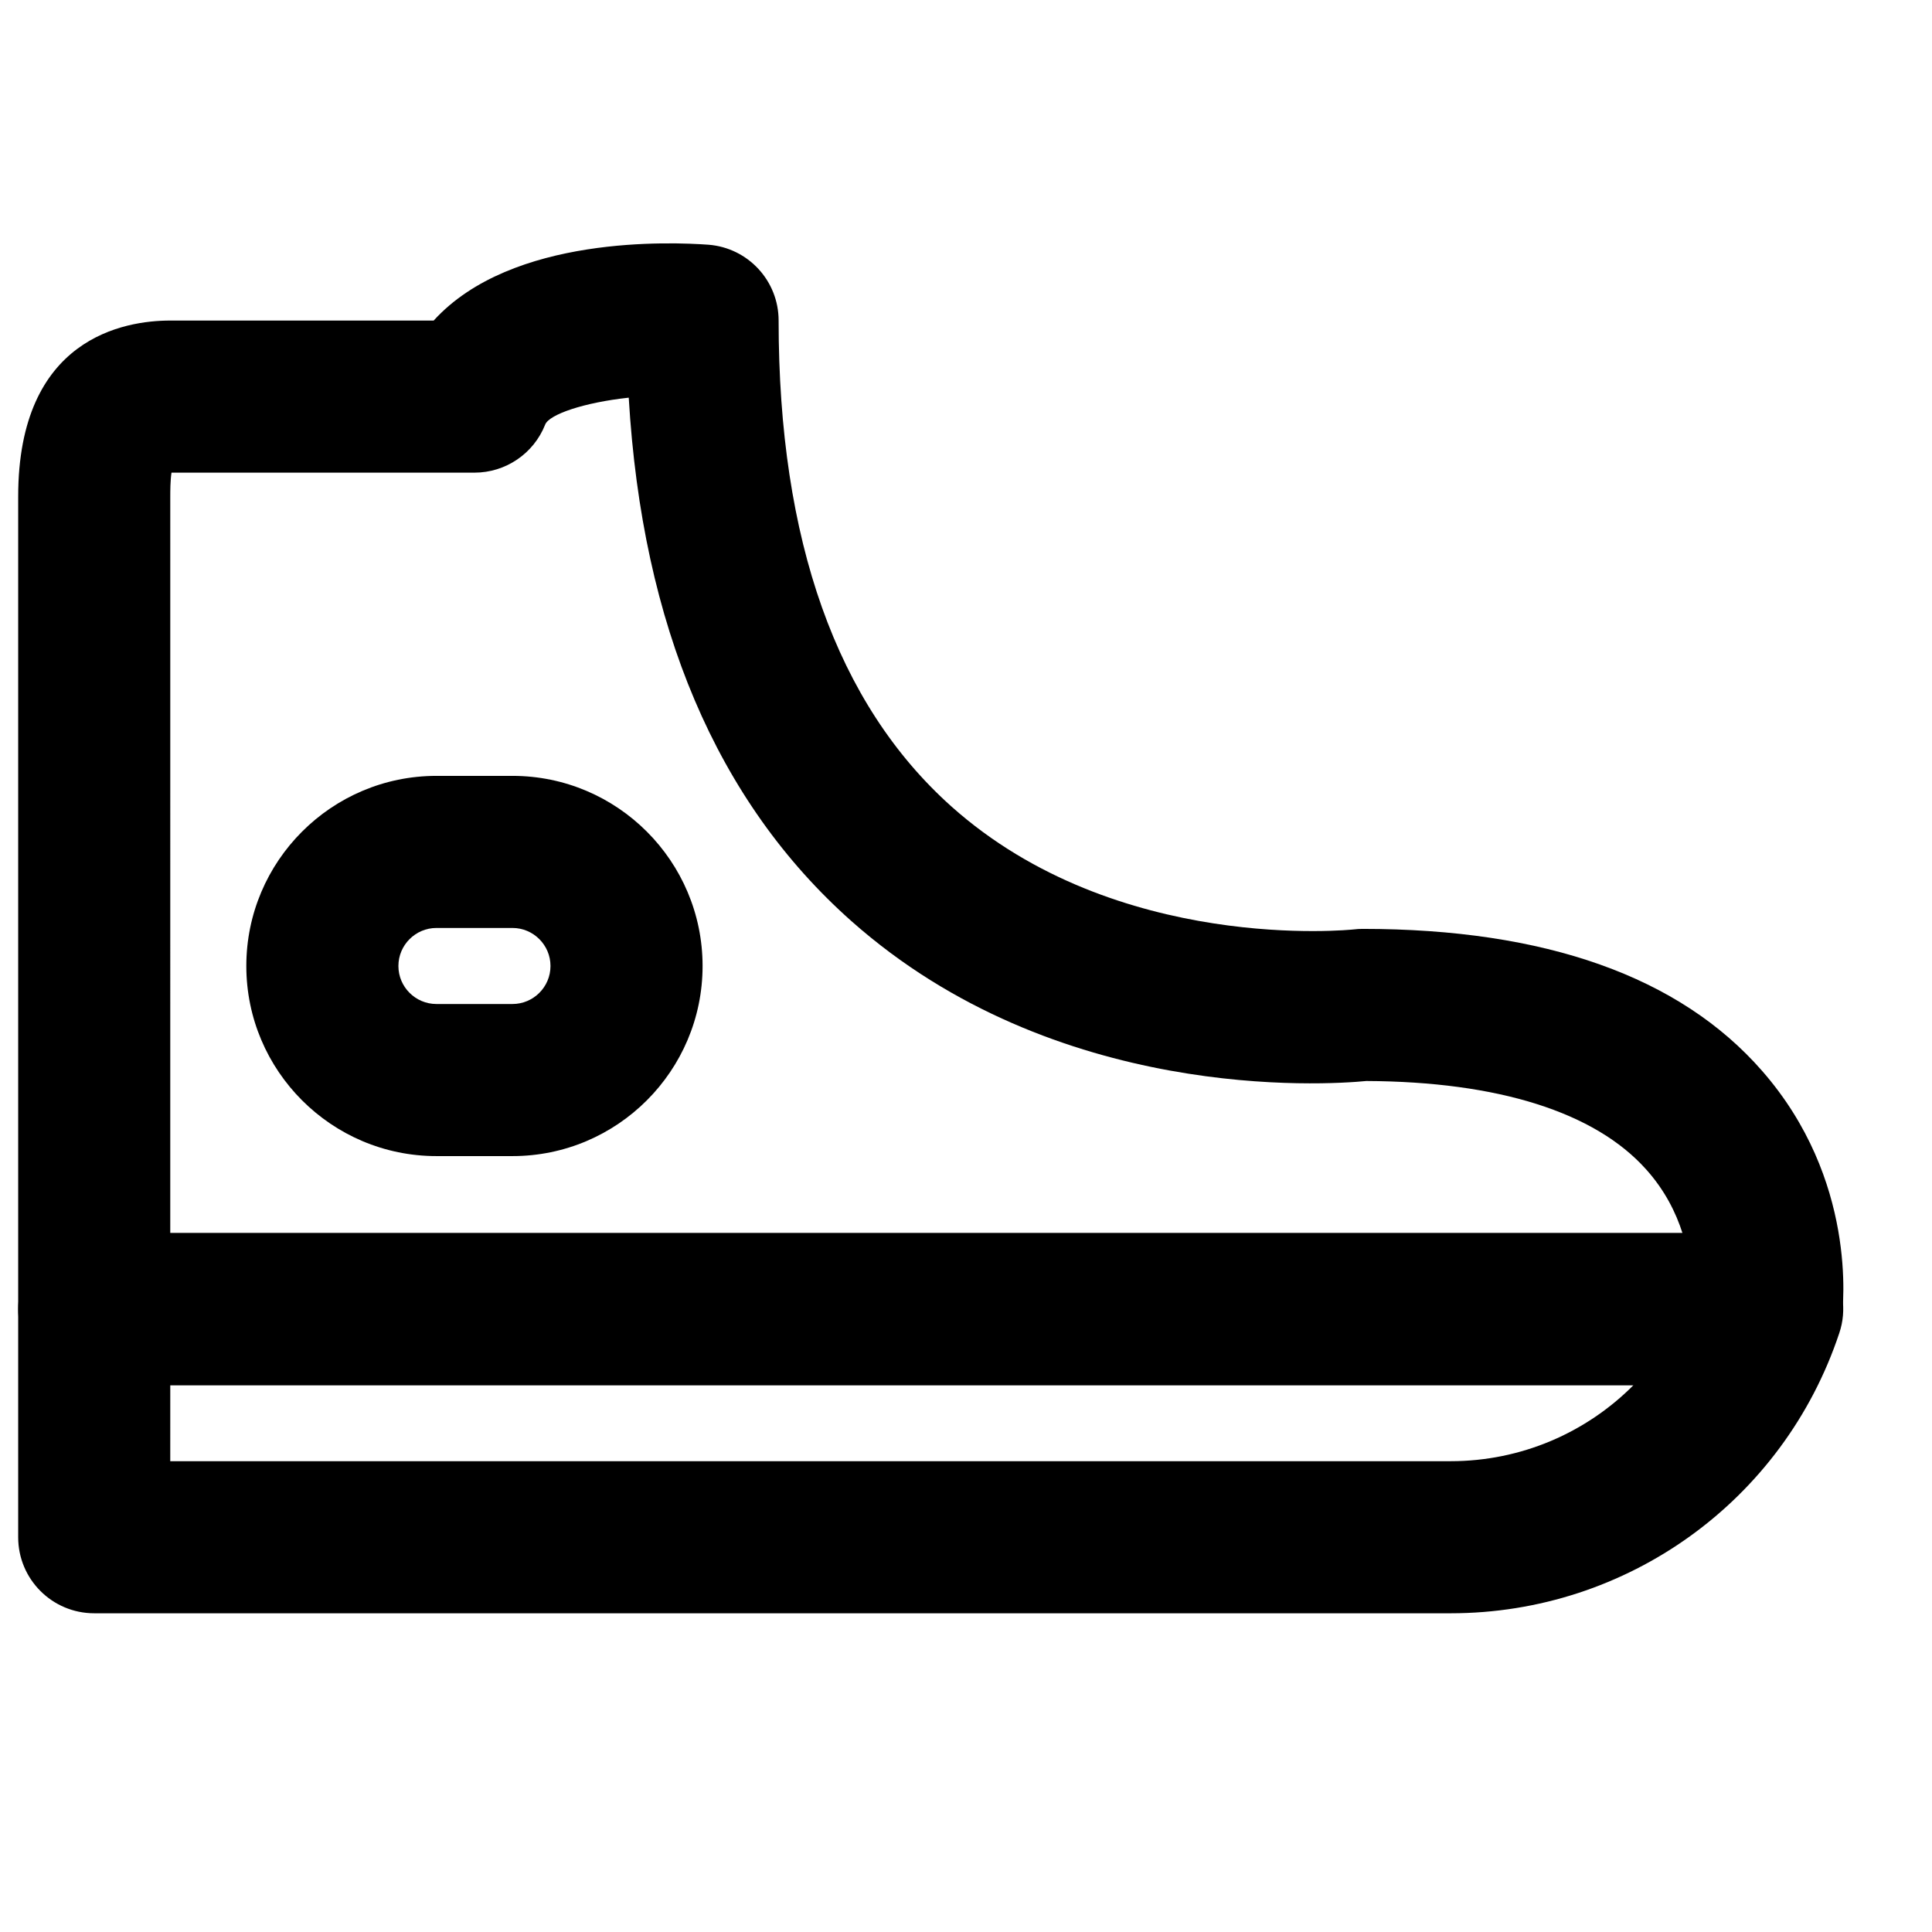 <?xml version="1.0" encoding="UTF-8"?>
<!-- Uploaded to: ICON Repo, www.iconrepo.com, Generator: ICON Repo Mixer Tools -->
<svg width="800px" height="800px" version="1.1" viewBox="144 144 512 512" xmlns="http://www.w3.org/2000/svg">
 <defs>
  <clipPath id="b">
   <path d="m148.09 208h484.91v304h-484.91z"/>
  </clipPath>
  <clipPath id="a">
   <path d="m148.09 470h484.91v102h-484.91z"/>
  </clipPath>
 </defs>
 <g clip-path="url(#b)">
  <path d="m189.12 470.78h400.75c-1.711-5.379-4.652-11.344-9.652-16.906-13.582-15.156-39.195-23.238-74.121-23.398-11.004 1.07-82.32 5.684-136.47-42.379-35.629-31.641-55.438-78.234-59.004-138.71-11.93 1.289-21.102 4.453-22.148 7.137-3.043 7.695-10.48 12.734-18.742 12.734h-80.285c-0.324 2.074-0.324 5.019-0.324 6.328zm422.94 40.305h-443.09c-11.145 0-20.152-9.027-20.152-20.152v-215.35c0-42.078 28.176-46.633 40.305-46.633h69.809c20.676-22.754 63.359-20.777 72.832-20.094 10.5 0.828 18.578 9.574 18.578 20.094 0 58.301 15.418 101.61 45.766 128.75 43.832 39.176 106.06 32.668 106.67 32.605 0.766-0.102 1.594-0.141 2.336-0.141 48.406 0 84.039 12.656 105.84 37.605 25.23 28.816 21.582 62.129 21.098 65.836-1.352 9.996-9.895 17.473-19.992 17.473z" fill-rule="evenodd"/>
 </g>
 <g clip-path="url(#a)">
  <path d="m189.12 531.23h339.33c18.641 0 35.91-7.535 48.445-20.152h-387.77zm339.33 40.305h-359.48c-11.145 0-20.152-9.027-20.152-20.152v-60.457c0-11.125 9.008-20.152 20.152-20.152h443.35c6.469 0 12.555 3.125 16.367 8.383 3.766 5.242 4.816 12.012 2.738 18.137-14.793 44.418-56.184 74.242-102.98 74.242z" fill-rule="evenodd"/>
 </g>
 <path d="m259.66 389.92c-5.543 0-10.078 4.516-10.078 10.078s4.535 10.074 10.078 10.074h20.152c5.539 0 10.074-4.512 10.074-10.074s-4.535-10.078-10.074-10.078zm20.152 60.457h-20.152c-27.793 0-50.383-22.609-50.383-50.379s22.59-50.383 50.383-50.383h20.152c27.789 0 50.379 22.613 50.379 50.383s-22.59 50.379-50.379 50.379z" fill-rule="evenodd"/>
</svg>